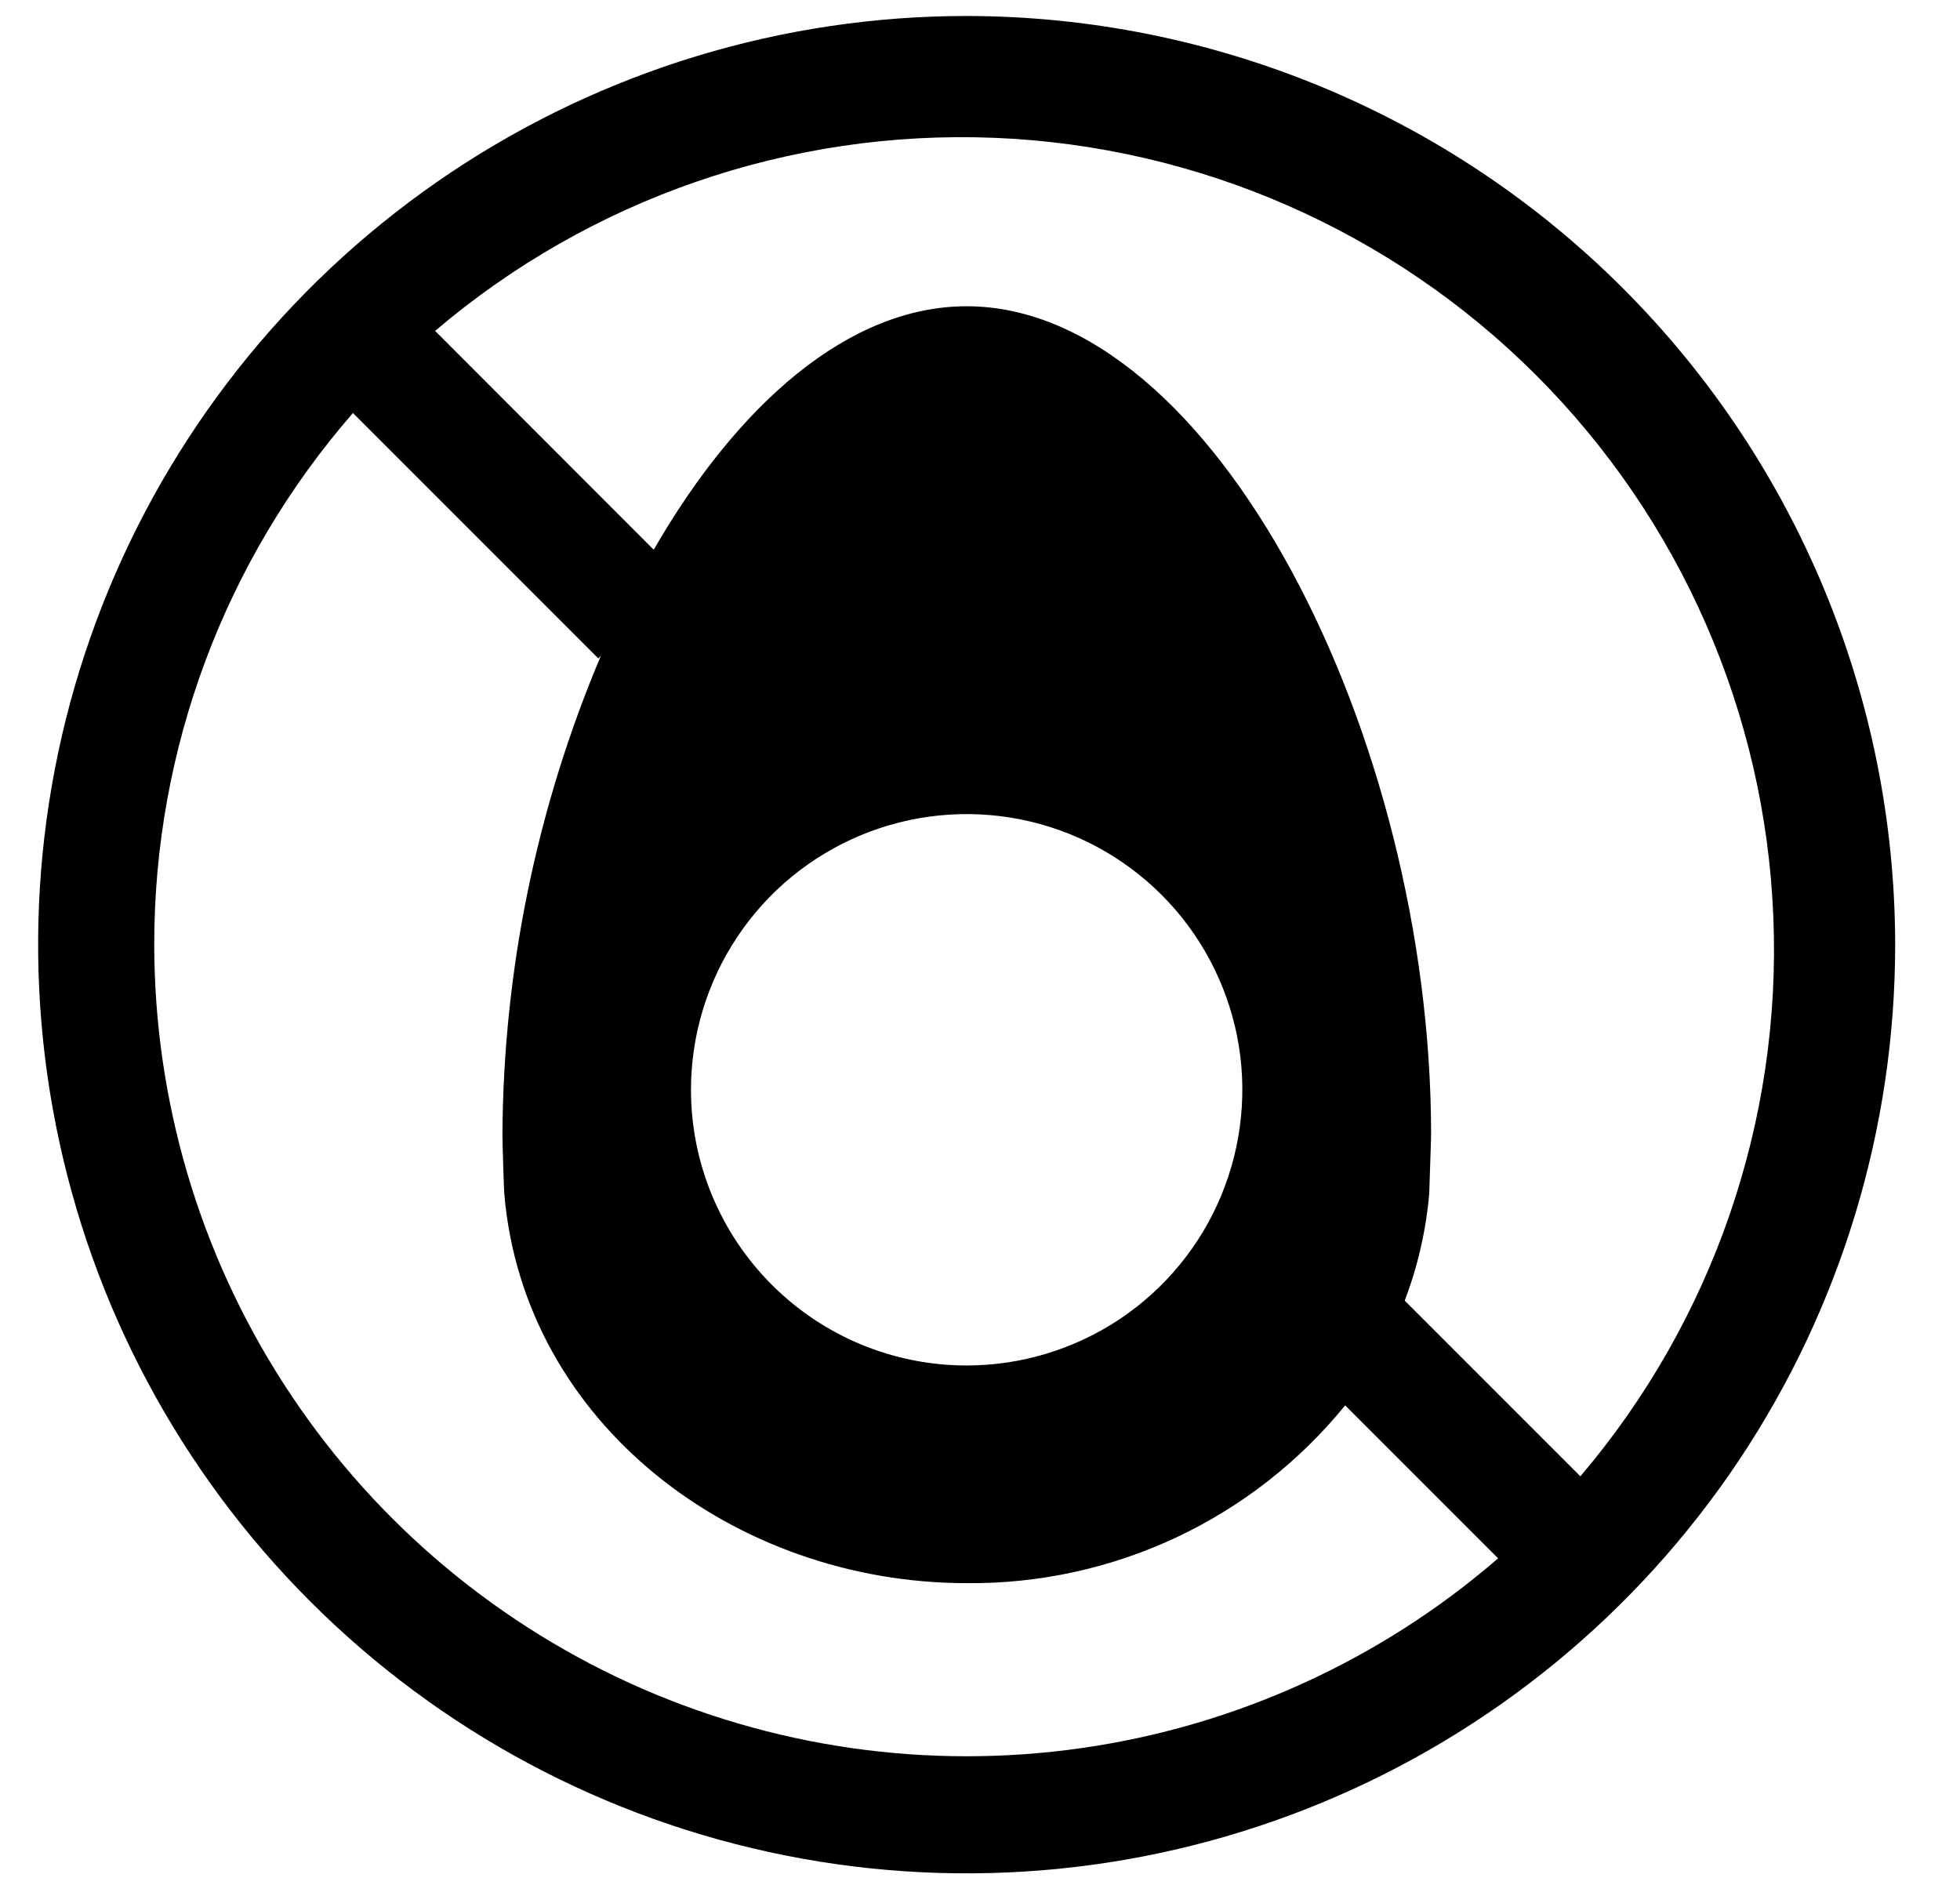 <svg xmlns="http://www.w3.org/2000/svg" fill="none" viewBox="0 0 26 25" height="25" width="26">
<g clip-path="url(#clip0_1_244)">
<path fill="black" d="M12.823 0.212C10.387 0.212 8.006 0.935 5.98 2.288C3.954 3.642 2.376 5.565 1.443 7.816C0.511 10.067 0.267 12.543 0.743 14.933C1.218 17.322 2.391 19.517 4.114 21.239C5.836 22.962 8.031 24.135 10.42 24.61C12.809 25.086 15.286 24.842 17.537 23.909C19.788 22.977 21.711 21.398 23.065 19.373C24.418 17.347 25.14 14.966 25.14 12.53C25.137 9.264 23.838 6.133 21.529 3.824C19.22 1.515 16.089 0.216 12.823 0.212ZM2.046 12.53C2.044 9.938 2.98 7.433 4.682 5.478L7.937 8.733L7.971 8.698C7.121 10.708 6.676 12.866 6.665 15.049C6.665 15.151 6.684 15.78 6.69 15.84C6.953 18.881 9.744 20.998 12.823 20.998C13.784 21.007 14.733 20.8 15.603 20.392C16.472 19.984 17.238 19.385 17.844 18.64L19.873 20.669C18.312 22.019 16.395 22.892 14.352 23.185C12.309 23.478 10.225 23.178 8.347 22.321C6.469 21.463 4.877 20.085 3.76 18.349C2.643 16.614 2.048 14.594 2.046 12.53ZM9.166 14.454C9.166 13.731 9.381 13.024 9.783 12.423C10.184 11.821 10.756 11.353 11.424 11.076C12.092 10.799 12.827 10.727 13.537 10.868C14.246 11.009 14.897 11.357 15.409 11.869C15.92 12.38 16.268 13.032 16.41 13.741C16.551 14.45 16.478 15.185 16.201 15.854C15.925 16.522 15.456 17.093 14.855 17.495C14.253 17.896 13.546 18.111 12.823 18.111C11.853 18.111 10.923 17.726 10.238 17.04C9.552 16.354 9.166 15.424 9.166 14.454ZM20.964 19.581L18.634 17.251C18.807 16.796 18.917 16.319 18.959 15.834C18.959 15.774 18.984 15.145 18.984 15.043C18.982 9.751 16.095 4.062 12.823 4.062C11.26 4.062 9.786 5.359 8.672 7.291L5.772 4.389C7.834 2.634 10.482 1.719 13.189 1.828C15.895 1.937 18.461 3.061 20.377 4.976C22.292 6.892 23.416 9.458 23.524 12.164C23.633 14.87 22.719 17.518 20.964 19.581Z"></path>
</g>
<defs>
<clipPath id="clip0_1_244">
<rect transform="translate(0.506 0.212)" fill="white" height="24.635" width="24.635"></rect>
</clipPath>
</defs>
</svg>
